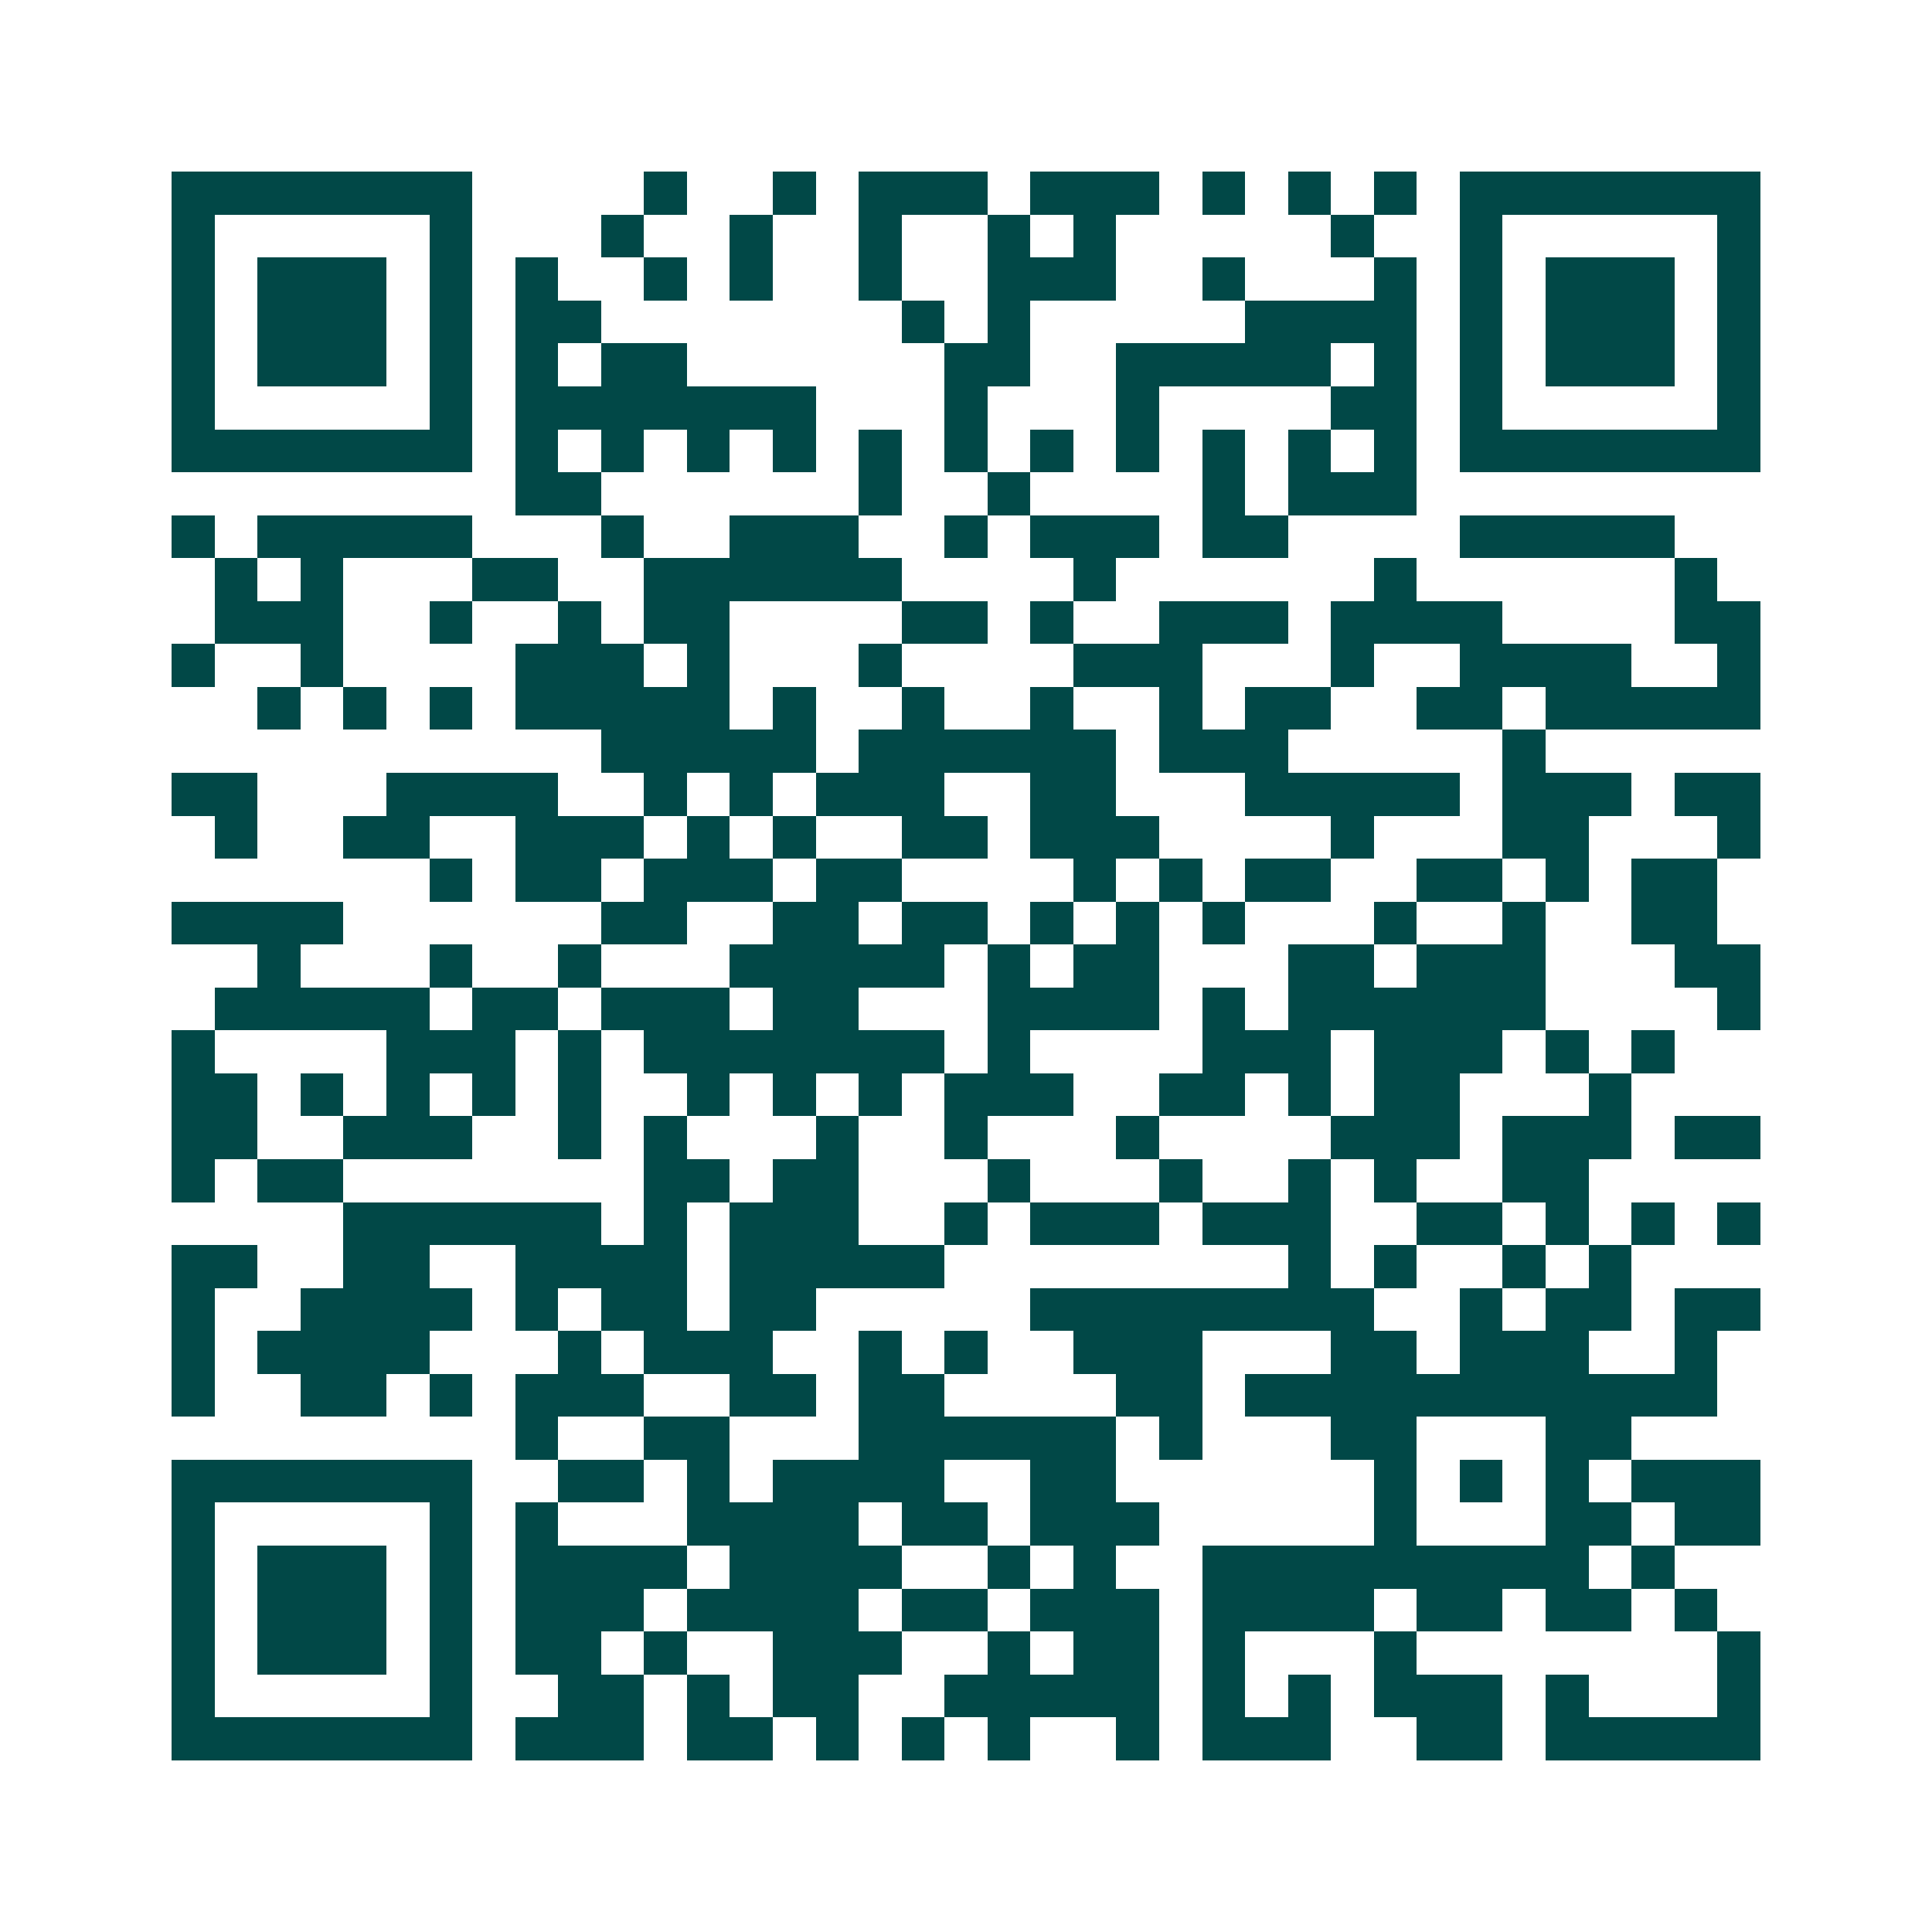 <svg xmlns="http://www.w3.org/2000/svg" width="200" height="200" viewBox="0 0 45 45" shape-rendering="crispEdges"><path fill="#ffffff" d="M0 0h45v45H0z"/><path stroke="#014847" d="M4 4.5h7m4 0h1m2 0h1m1 0h3m1 0h3m1 0h1m1 0h1m1 0h1m1 0h7M4 5.5h1m5 0h1m3 0h1m2 0h1m2 0h1m2 0h1m1 0h1m5 0h1m2 0h1m5 0h1M4 6.5h1m1 0h3m1 0h1m1 0h1m2 0h1m1 0h1m2 0h1m2 0h3m2 0h1m3 0h1m1 0h1m1 0h3m1 0h1M4 7.5h1m1 0h3m1 0h1m1 0h2m7 0h1m1 0h1m5 0h4m1 0h1m1 0h3m1 0h1M4 8.5h1m1 0h3m1 0h1m1 0h1m1 0h2m6 0h2m2 0h5m1 0h1m1 0h1m1 0h3m1 0h1M4 9.5h1m5 0h1m1 0h7m3 0h1m3 0h1m4 0h2m1 0h1m5 0h1M4 10.5h7m1 0h1m1 0h1m1 0h1m1 0h1m1 0h1m1 0h1m1 0h1m1 0h1m1 0h1m1 0h1m1 0h1m1 0h7M12 11.5h2m6 0h1m2 0h1m4 0h1m1 0h3M4 12.5h1m1 0h5m3 0h1m2 0h3m2 0h1m1 0h3m1 0h2m4 0h5M5 13.5h1m1 0h1m3 0h2m2 0h6m4 0h1m6 0h1m6 0h1M5 14.5h3m2 0h1m2 0h1m1 0h2m4 0h2m1 0h1m2 0h3m1 0h4m4 0h2M4 15.5h1m2 0h1m4 0h3m1 0h1m3 0h1m4 0h3m3 0h1m2 0h4m2 0h1M6 16.5h1m1 0h1m1 0h1m1 0h5m1 0h1m2 0h1m2 0h1m2 0h1m1 0h2m2 0h2m1 0h5M14 17.5h5m1 0h6m1 0h3m5 0h1M4 18.5h2m3 0h4m2 0h1m1 0h1m1 0h3m2 0h2m3 0h5m1 0h3m1 0h2M5 19.5h1m2 0h2m2 0h3m1 0h1m1 0h1m2 0h2m1 0h3m4 0h1m3 0h2m3 0h1M10 20.5h1m1 0h2m1 0h3m1 0h2m4 0h1m1 0h1m1 0h2m2 0h2m1 0h1m1 0h2M4 21.5h4m6 0h2m2 0h2m1 0h2m1 0h1m1 0h1m1 0h1m3 0h1m2 0h1m2 0h2M6 22.5h1m3 0h1m2 0h1m3 0h5m1 0h1m1 0h2m3 0h2m1 0h3m3 0h2M5 23.5h5m1 0h2m1 0h3m1 0h2m3 0h4m1 0h1m1 0h6m4 0h1M4 24.5h1m4 0h3m1 0h1m1 0h7m1 0h1m4 0h3m1 0h3m1 0h1m1 0h1M4 25.5h2m1 0h1m1 0h1m1 0h1m1 0h1m2 0h1m1 0h1m1 0h1m1 0h3m2 0h2m1 0h1m1 0h2m3 0h1M4 26.5h2m2 0h3m2 0h1m1 0h1m3 0h1m2 0h1m3 0h1m4 0h3m1 0h3m1 0h2M4 27.5h1m1 0h2m7 0h2m1 0h2m3 0h1m3 0h1m2 0h1m1 0h1m2 0h2M8 28.5h6m1 0h1m1 0h3m2 0h1m1 0h3m1 0h3m2 0h2m1 0h1m1 0h1m1 0h1M4 29.5h2m2 0h2m2 0h4m1 0h5m8 0h1m1 0h1m2 0h1m1 0h1M4 30.5h1m2 0h4m1 0h1m1 0h2m1 0h2m5 0h8m2 0h1m1 0h2m1 0h2M4 31.5h1m1 0h4m3 0h1m1 0h3m2 0h1m1 0h1m2 0h3m3 0h2m1 0h3m2 0h1M4 32.5h1m2 0h2m1 0h1m1 0h3m2 0h2m1 0h2m4 0h2m1 0h11M12 33.5h1m2 0h2m3 0h6m1 0h1m3 0h2m3 0h2M4 34.5h7m2 0h2m1 0h1m1 0h4m2 0h2m6 0h1m1 0h1m1 0h1m1 0h3M4 35.5h1m5 0h1m1 0h1m3 0h4m1 0h2m1 0h3m5 0h1m3 0h2m1 0h2M4 36.5h1m1 0h3m1 0h1m1 0h4m1 0h4m2 0h1m1 0h1m2 0h9m1 0h1M4 37.5h1m1 0h3m1 0h1m1 0h3m1 0h4m1 0h2m1 0h3m1 0h4m1 0h2m1 0h2m1 0h1M4 38.5h1m1 0h3m1 0h1m1 0h2m1 0h1m2 0h3m2 0h1m1 0h2m1 0h1m3 0h1m7 0h1M4 39.5h1m5 0h1m2 0h2m1 0h1m1 0h2m2 0h5m1 0h1m1 0h1m1 0h3m1 0h1m3 0h1M4 40.5h7m1 0h3m1 0h2m1 0h1m1 0h1m1 0h1m2 0h1m1 0h3m2 0h2m1 0h5"/></svg>
